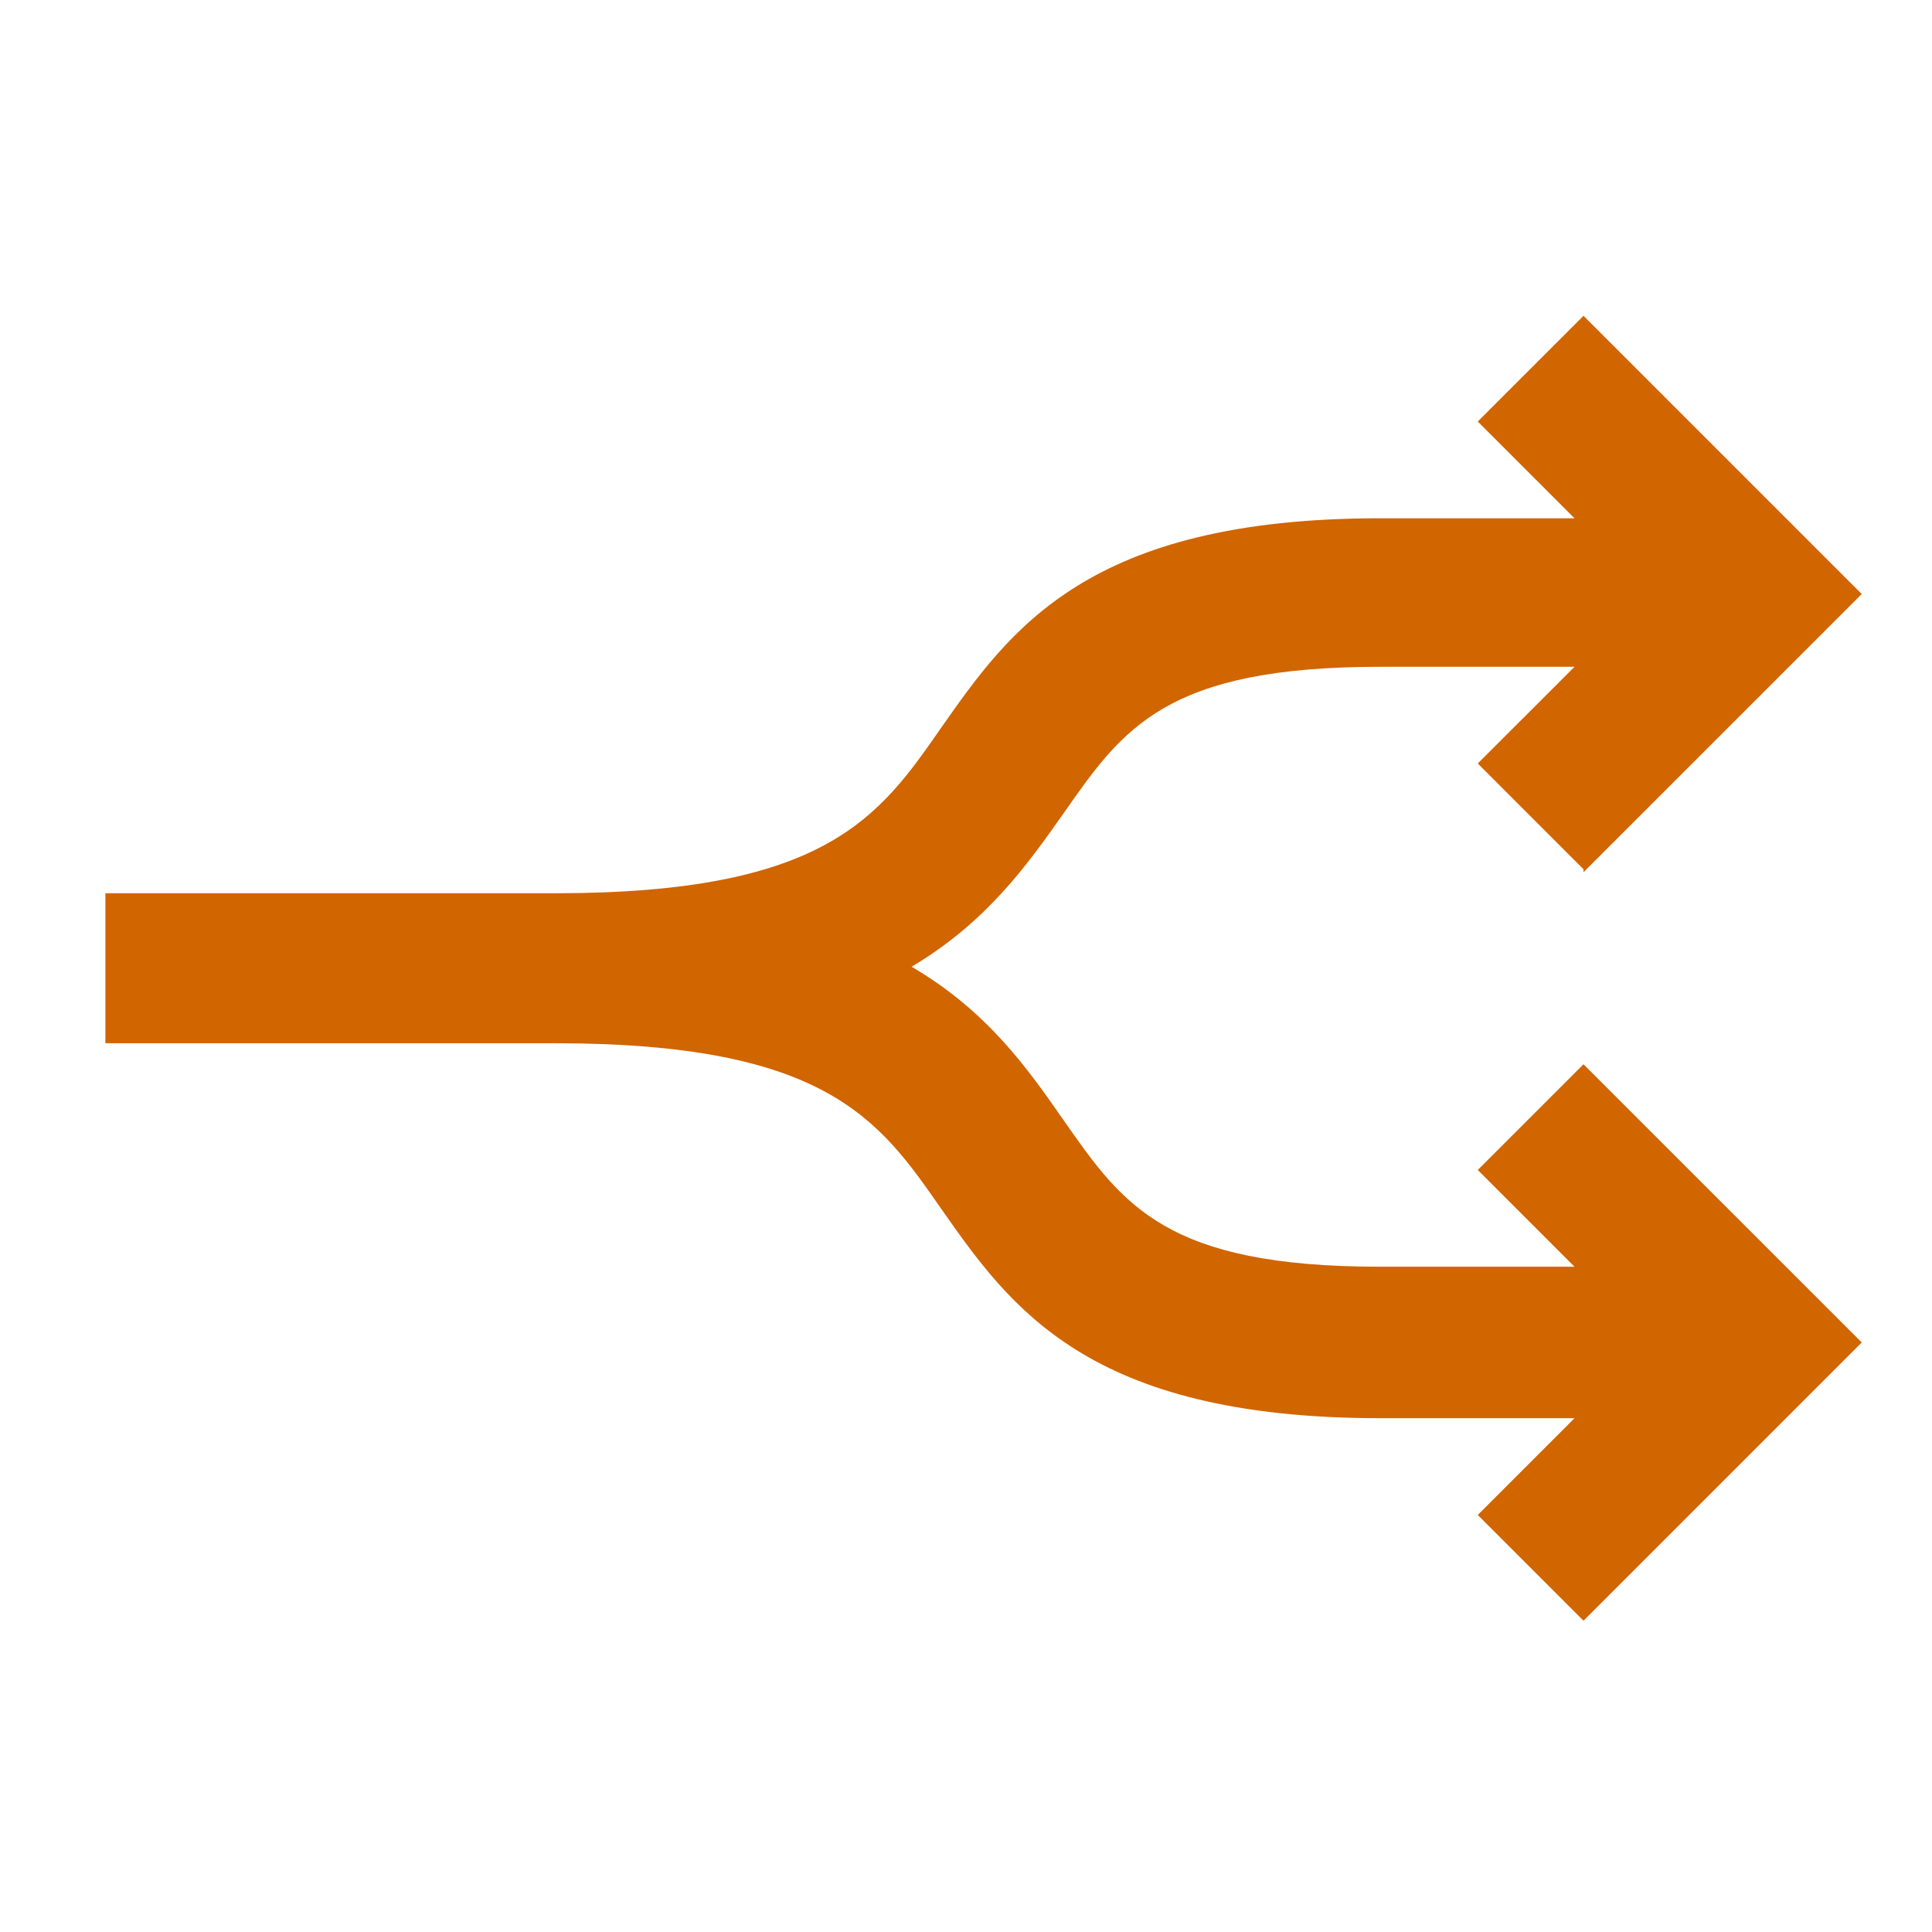 <?xml version="1.0" encoding="utf-8"?>
<svg xmlns="http://www.w3.org/2000/svg" width="55" height="55" viewBox="0 0 55 55" fill="none">
<g id="Icons/Betalingsverkeer/Automatische functies-Orange">
<path id="Icon" d="M45.079 24.831L53 16.911L45.079 8.99L42.069 12L44.823 14.754H39.294C30.946 14.754 28.747 17.935 26.783 20.732C25.032 23.251 23.517 25.429 15.81 25.429H3V29.699H15.81C23.517 29.699 25.032 31.876 26.783 34.396C28.747 37.192 30.946 40.373 39.294 40.373H44.823L42.069 43.127L45.079 46.138L53 38.217L45.079 30.297L42.069 33.307L44.823 36.061H39.294C33.188 36.061 31.971 34.31 30.284 31.898C29.26 30.425 28.107 28.781 25.951 27.521C28.107 26.24 29.26 24.596 30.284 23.145C31.971 20.732 33.188 18.982 39.294 18.982H44.823L42.069 21.735L45.079 24.746V24.831Z" fill="#D16500"/>
</g>
</svg>
